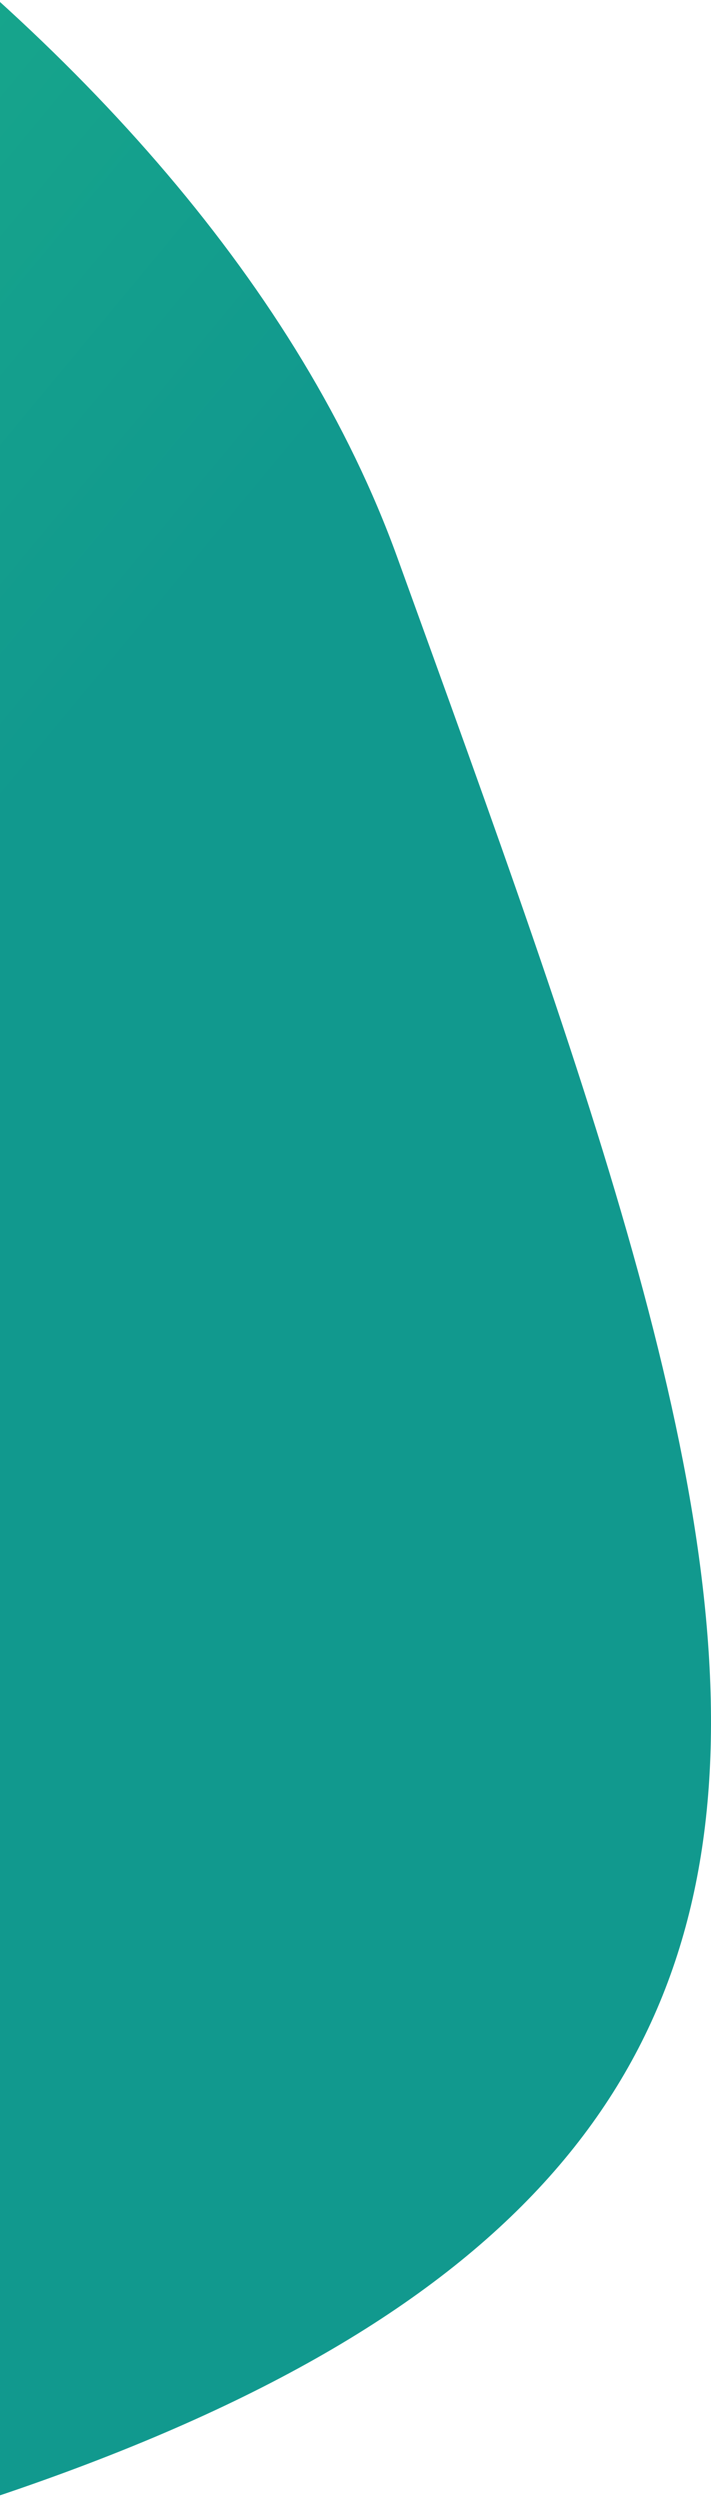 <?xml version="1.0" encoding="UTF-8"?>
<svg width="138px" height="485px" viewBox="0 0 138 485" version="1.1" xmlns="http://www.w3.org/2000/svg" xmlns:xlink="http://www.w3.org/1999/xlink">
    <!-- Generator: sketchtool 59.1 (101010) - https://sketch.com -->
    <title>D559ED67-6707-46FE-8701-ECAF17878C44</title>
    <desc>Created with sketchtool.</desc>
    <defs>
        <linearGradient x1="30.431%" y1="62.344%" x2="104.375%" y2="13.294%" id="linearGradient-1">
            <stop stop-color="#11998E" offset="0.005%"></stop>
            <stop stop-color="#38EF7D" offset="100%"></stop>
        </linearGradient>
    </defs>
    <g id="TNI001---webpages" stroke="none" stroke-width="1" fill="none" fill-rule="evenodd">
        <g id="prijzen" transform="translate(0, -185)" fill="url(#linearGradient-1)">
            <path d="M-531.629,293.101 C-456.53,85.628 1.519,-61.154 115.442,142.804 C229.365,346.762 -127.093,349 -91.374,490.807 C-55.656,632.614 -208.113,740.457 -429.093,677 C-650.072,613.543 -606.728,500.575 -531.629,293.101 Z" id="Path-9-2" transform="translate(-227.265, 370.309) scale(-1, 1) translate(227.265, -370.309) "></path>
        </g>
    </g>
</svg>